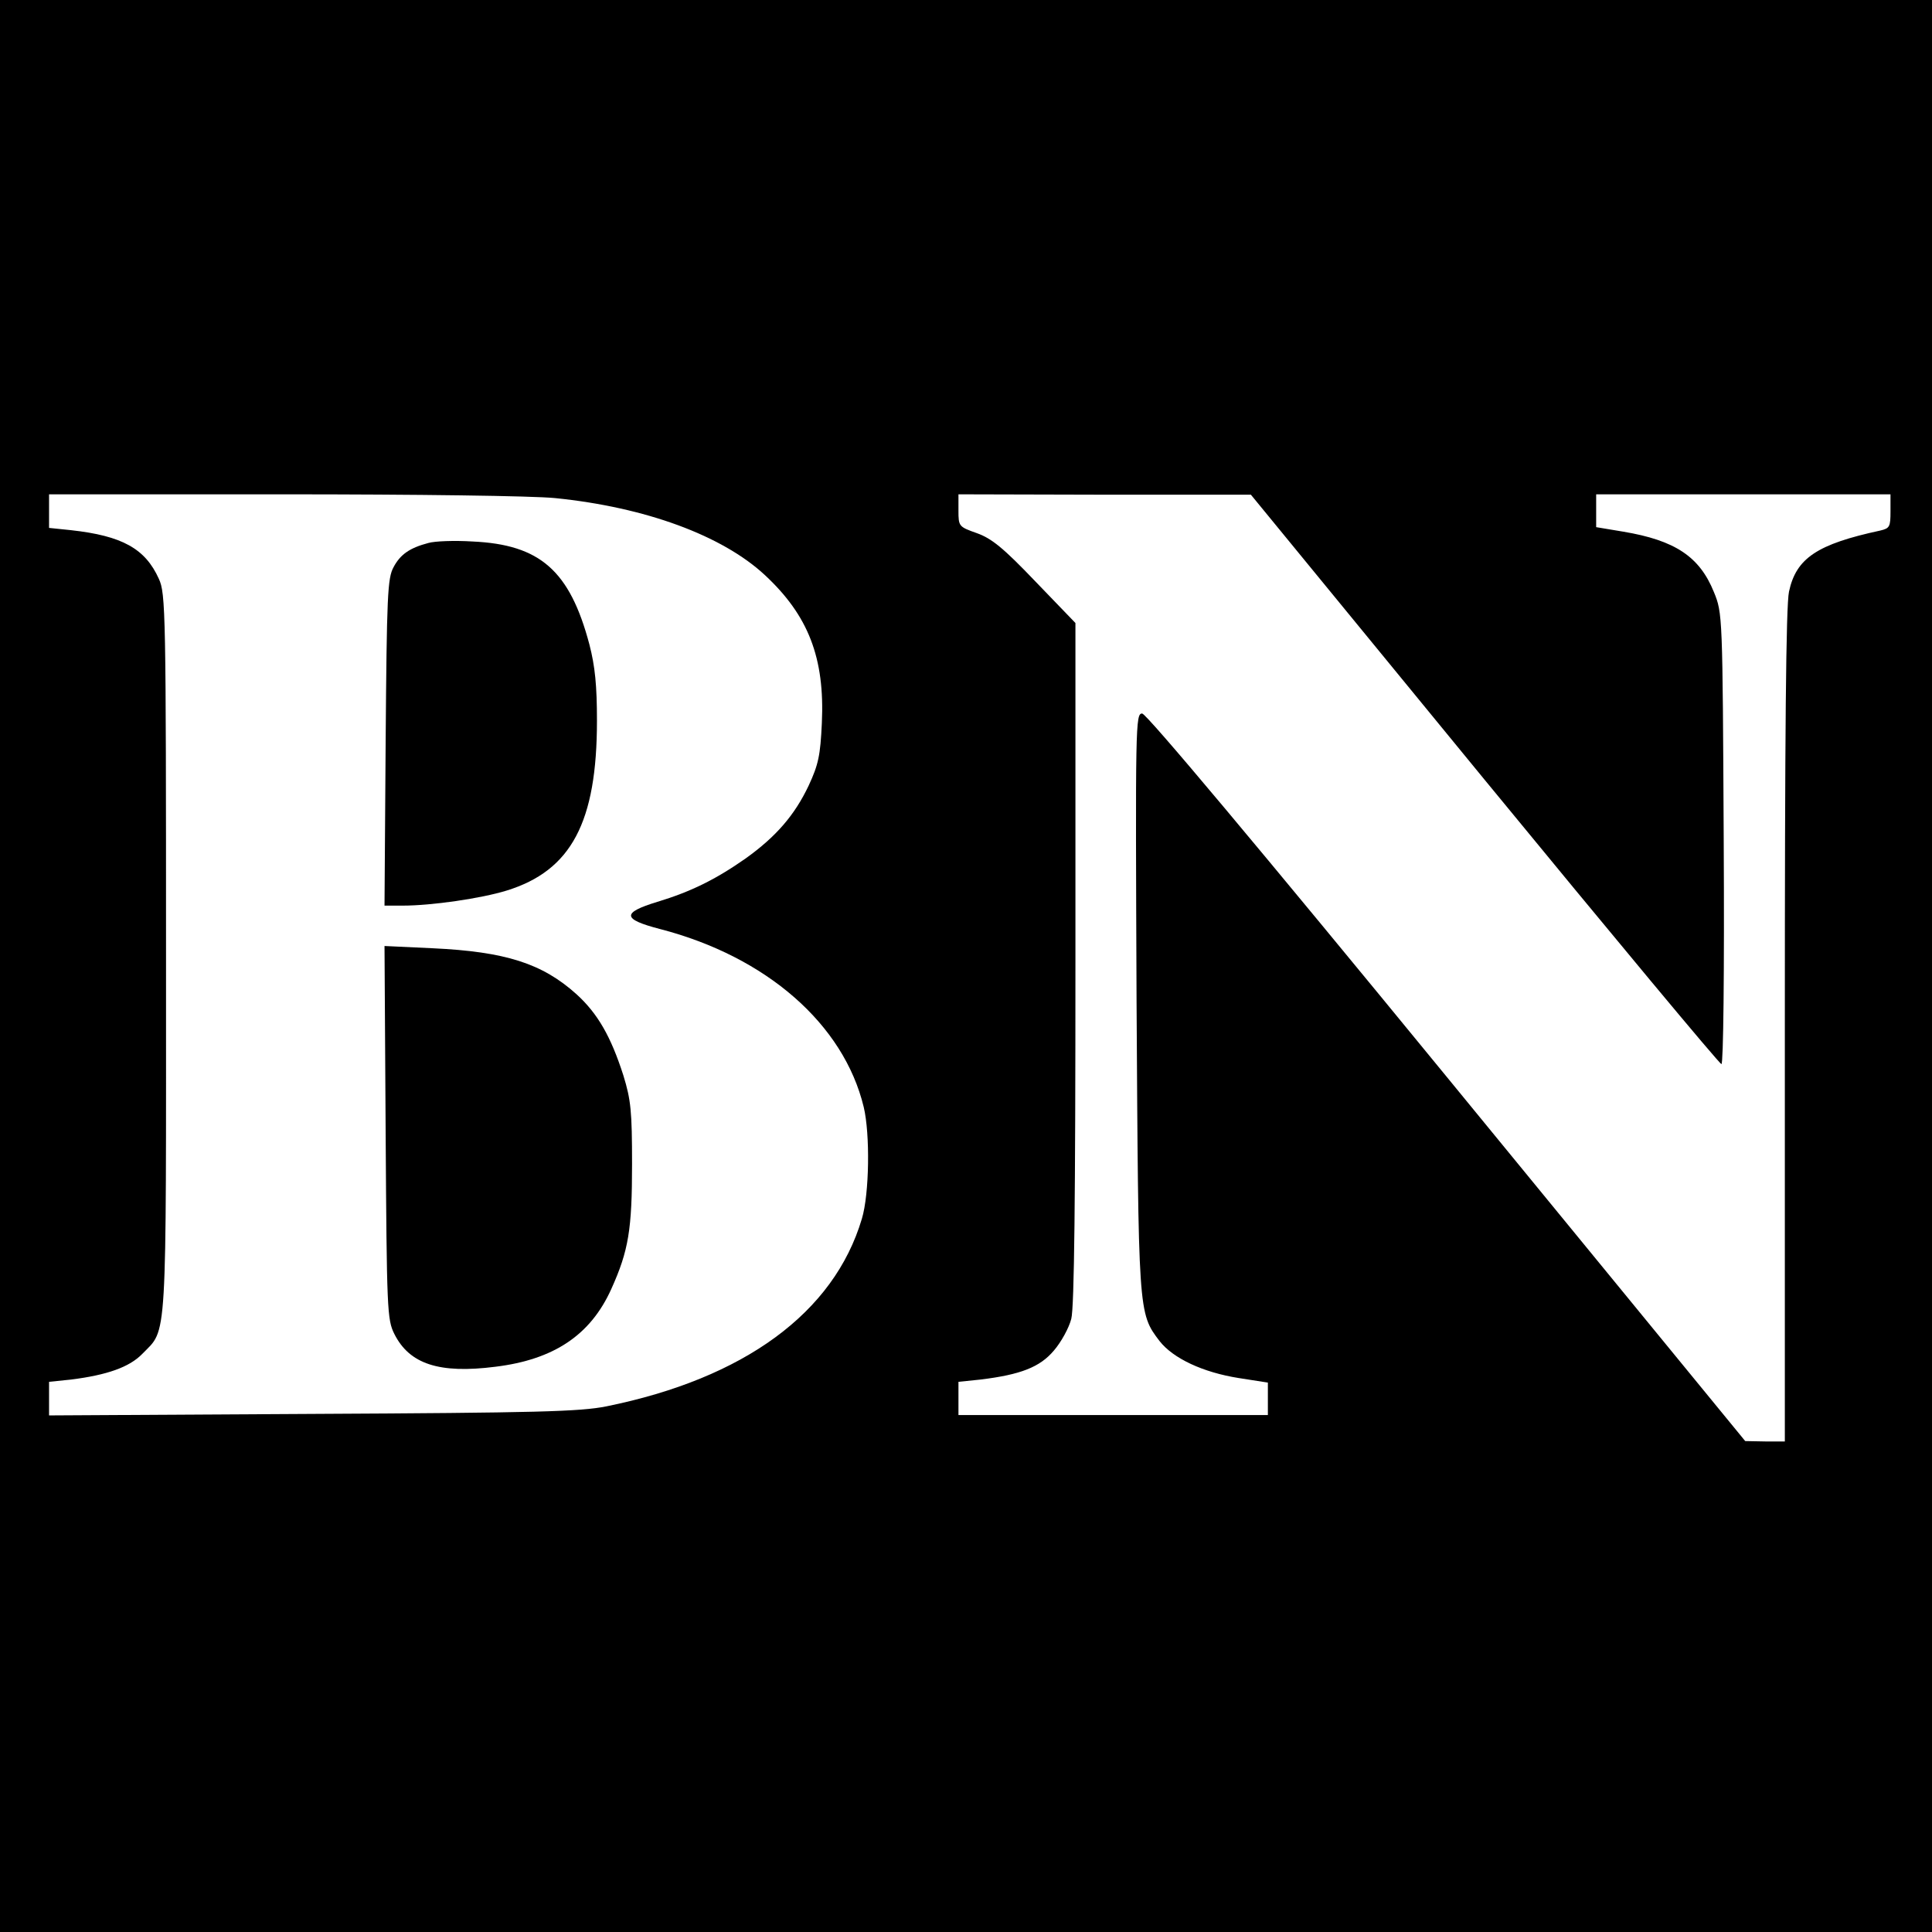 <?xml version="1.0" standalone="no"?>
<!DOCTYPE svg PUBLIC "-//W3C//DTD SVG 20010904//EN"
 "http://www.w3.org/TR/2001/REC-SVG-20010904/DTD/svg10.dtd">
<svg version="1.0" xmlns="http://www.w3.org/2000/svg"
 width="512pt" height="512pt" viewBox="0 0 512 512"
 preserveAspectRatio="xMidYMid meet">
<g transform="translate(0,512) scale(0.1,-0.1)"
fill="#000000" stroke="none">
<path d="M0 2560 l0 -2560 2560 0 2560 0 0 2560 0 2560 -2560 0 -2560 0 0
-2560z m1471 1240 c239 -24 443 -99 556 -204 115 -107 159 -219 151 -392 -4
-86 -9 -110 -35 -166 -37 -78 -86 -135 -167 -193 -80 -56 -145 -88 -234 -115
-95 -29 -93 -46 7 -72 282 -73 487 -252 540 -472 17 -71 15 -230 -5 -296 -74
-249 -312 -423 -677 -497 -70 -14 -184 -17 -779 -20 l-698 -4 0 44 0 45 58 6
c96 12 155 33 189 68 67 69 63 9 63 1060 0 908 -1 955 -19 994 -36 80 -97 114
-233 129 l-58 6 0 45 0 44 619 0 c354 0 663 -4 722 -10z m2463 -746 c340 -414
623 -754 628 -754 5 0 8 236 6 598 -3 592 -3 597 -26 653 -38 94 -103 137
-240 160 l-72 12 0 43 0 44 390 0 390 0 0 -45 c0 -41 -2 -45 -27 -51 -167 -36
-223 -73 -242 -162 -8 -38 -11 -371 -11 -1152 l0 -1100 -52 0 -53 1 -790 964
c-504 615 -797 964 -808 964 -18 1 -18 -30 -15 -761 5 -830 4 -827 61 -902 36
-46 115 -83 210 -98 l77 -12 0 -43 0 -43 -410 0 -410 0 0 44 0 44 58 6 c107
13 158 33 195 77 19 22 40 60 46 84 8 30 11 320 11 944 l0 900 -106 110 c-85
89 -116 114 -155 128 -48 17 -49 18 -49 60 l0 43 388 -1 387 0 619 -755z"/>
<path d="M1135 3681 c-49 -13 -74 -30 -92 -64 -16 -29 -18 -74 -21 -464 l-3
-433 48 0 c77 0 208 19 276 40 171 53 239 181 239 450 0 93 -5 144 -20 202
-52 196 -131 265 -310 273 -48 3 -100 1 -117 -4z"/>
<path d="M1022 2119 c3 -471 4 -496 23 -534 40 -80 119 -106 268 -87 155 19
252 84 307 206 46 102 55 158 55 331 0 140 -3 170 -23 235 -33 103 -68 164
-124 215 -91 82 -189 113 -381 122 l-128 6 3 -494z"/>
</g>
</svg>
